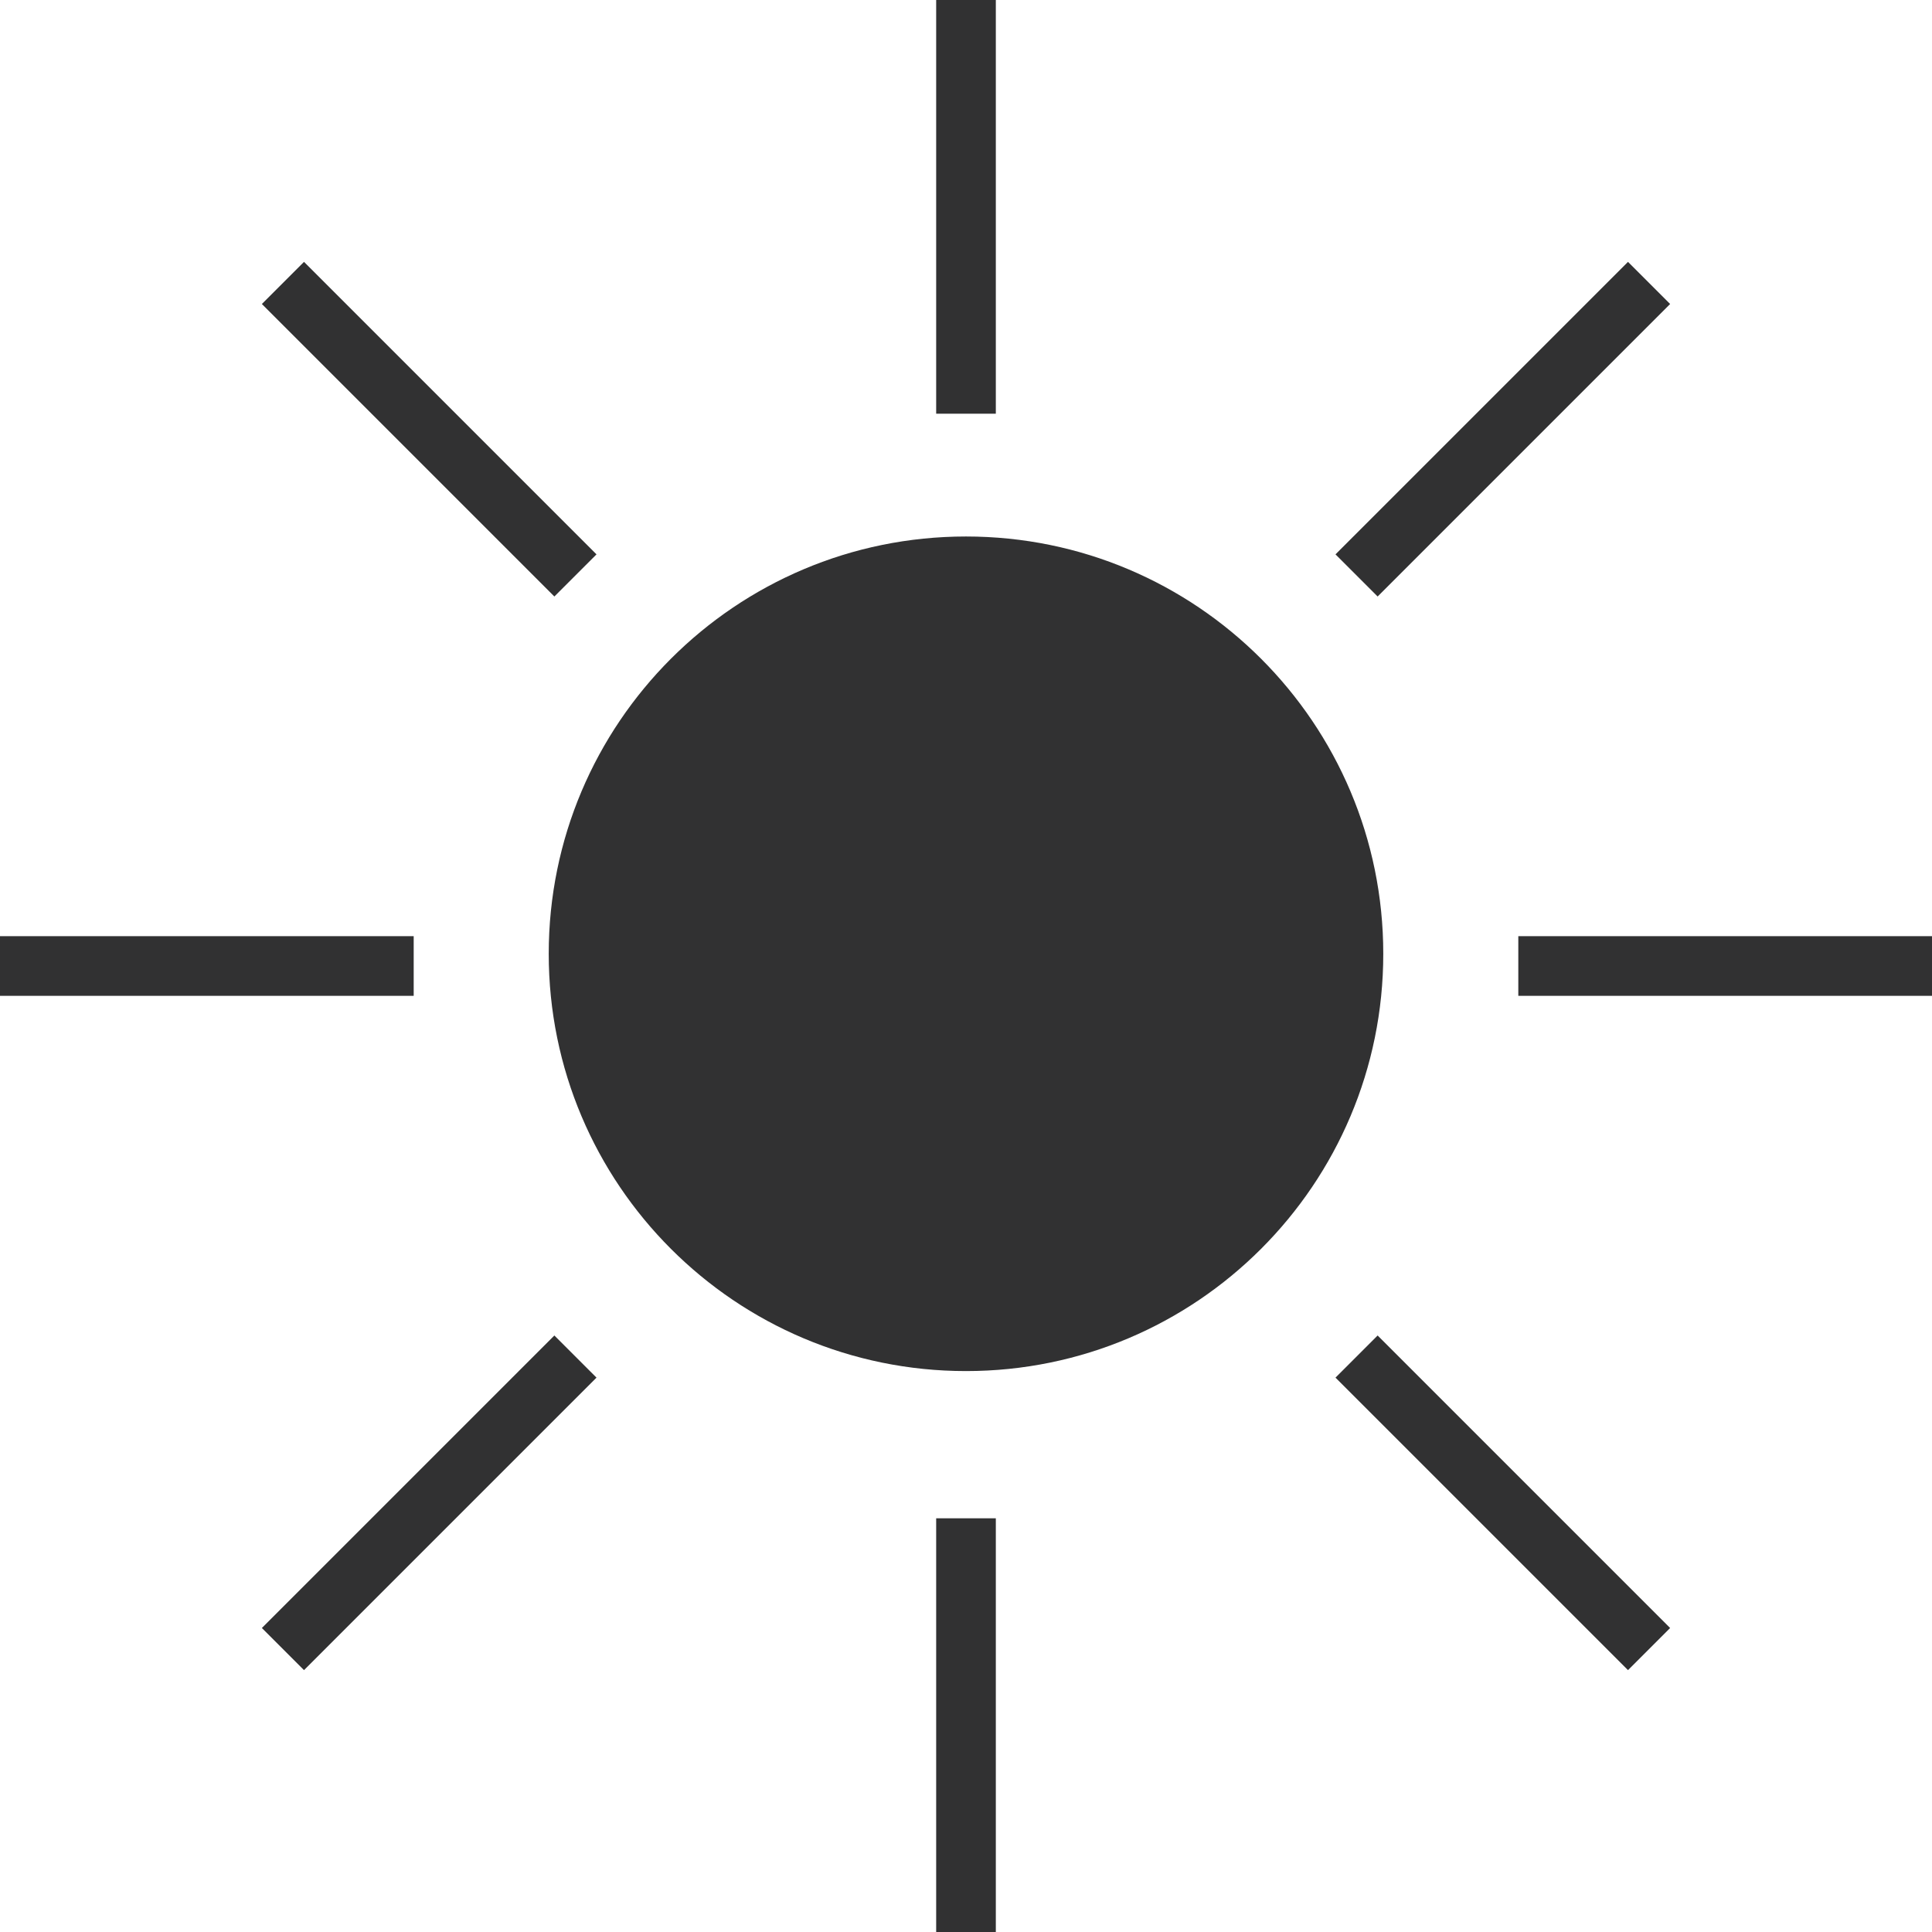 <?xml version="1.0" encoding="UTF-8"?>
<svg width="48px" height="48px" viewBox="0 0 48 48" version="1.1" xmlns="http://www.w3.org/2000/svg" xmlns:xlink="http://www.w3.org/1999/xlink">
    <title>glyph/capabilities/slider/dim_upper</title>
    <g id="glyph/capabilities/slider/dim_upper" stroke="none" stroke-width="1" fill="none" fill-rule="evenodd">
        <path d="M24.741,37.722 L24.741,48 L23.259,48 L23.259,37.722 L24.741,37.722 Z M34.227,33.18 L41.494,40.447 L40.447,41.494 L33.18,34.227 L34.227,33.18 Z M13.773,33.18 L14.82,34.227 L7.553,41.494 L6.506,40.447 L13.773,33.18 Z M24,13.329 C29.726,13.329 34.367,17.971 34.367,23.697 C34.367,29.423 29.726,34.064 24,34.064 C18.274,34.064 13.633,29.423 13.633,23.697 C13.633,17.971 18.274,13.329 24,13.329 Z M48,23.259 L48,24.741 L37.722,24.741 L37.722,23.259 L48,23.259 Z M10.278,23.259 L10.278,24.741 L-1.73194792e-13,24.741 L-1.73466856e-13,23.259 L10.278,23.259 Z M40.447,6.506 L41.494,7.553 L34.227,14.82 L33.18,13.773 L40.447,6.506 Z M7.553,6.506 L14.82,13.773 L13.773,14.82 L6.506,7.553 L7.553,6.506 Z M24.741,0 L24.741,10.278 L23.259,10.278 L23.259,0 L24.741,0 Z" id="Combined-Shape" fill="#313132"></path>
    </g>
</svg>